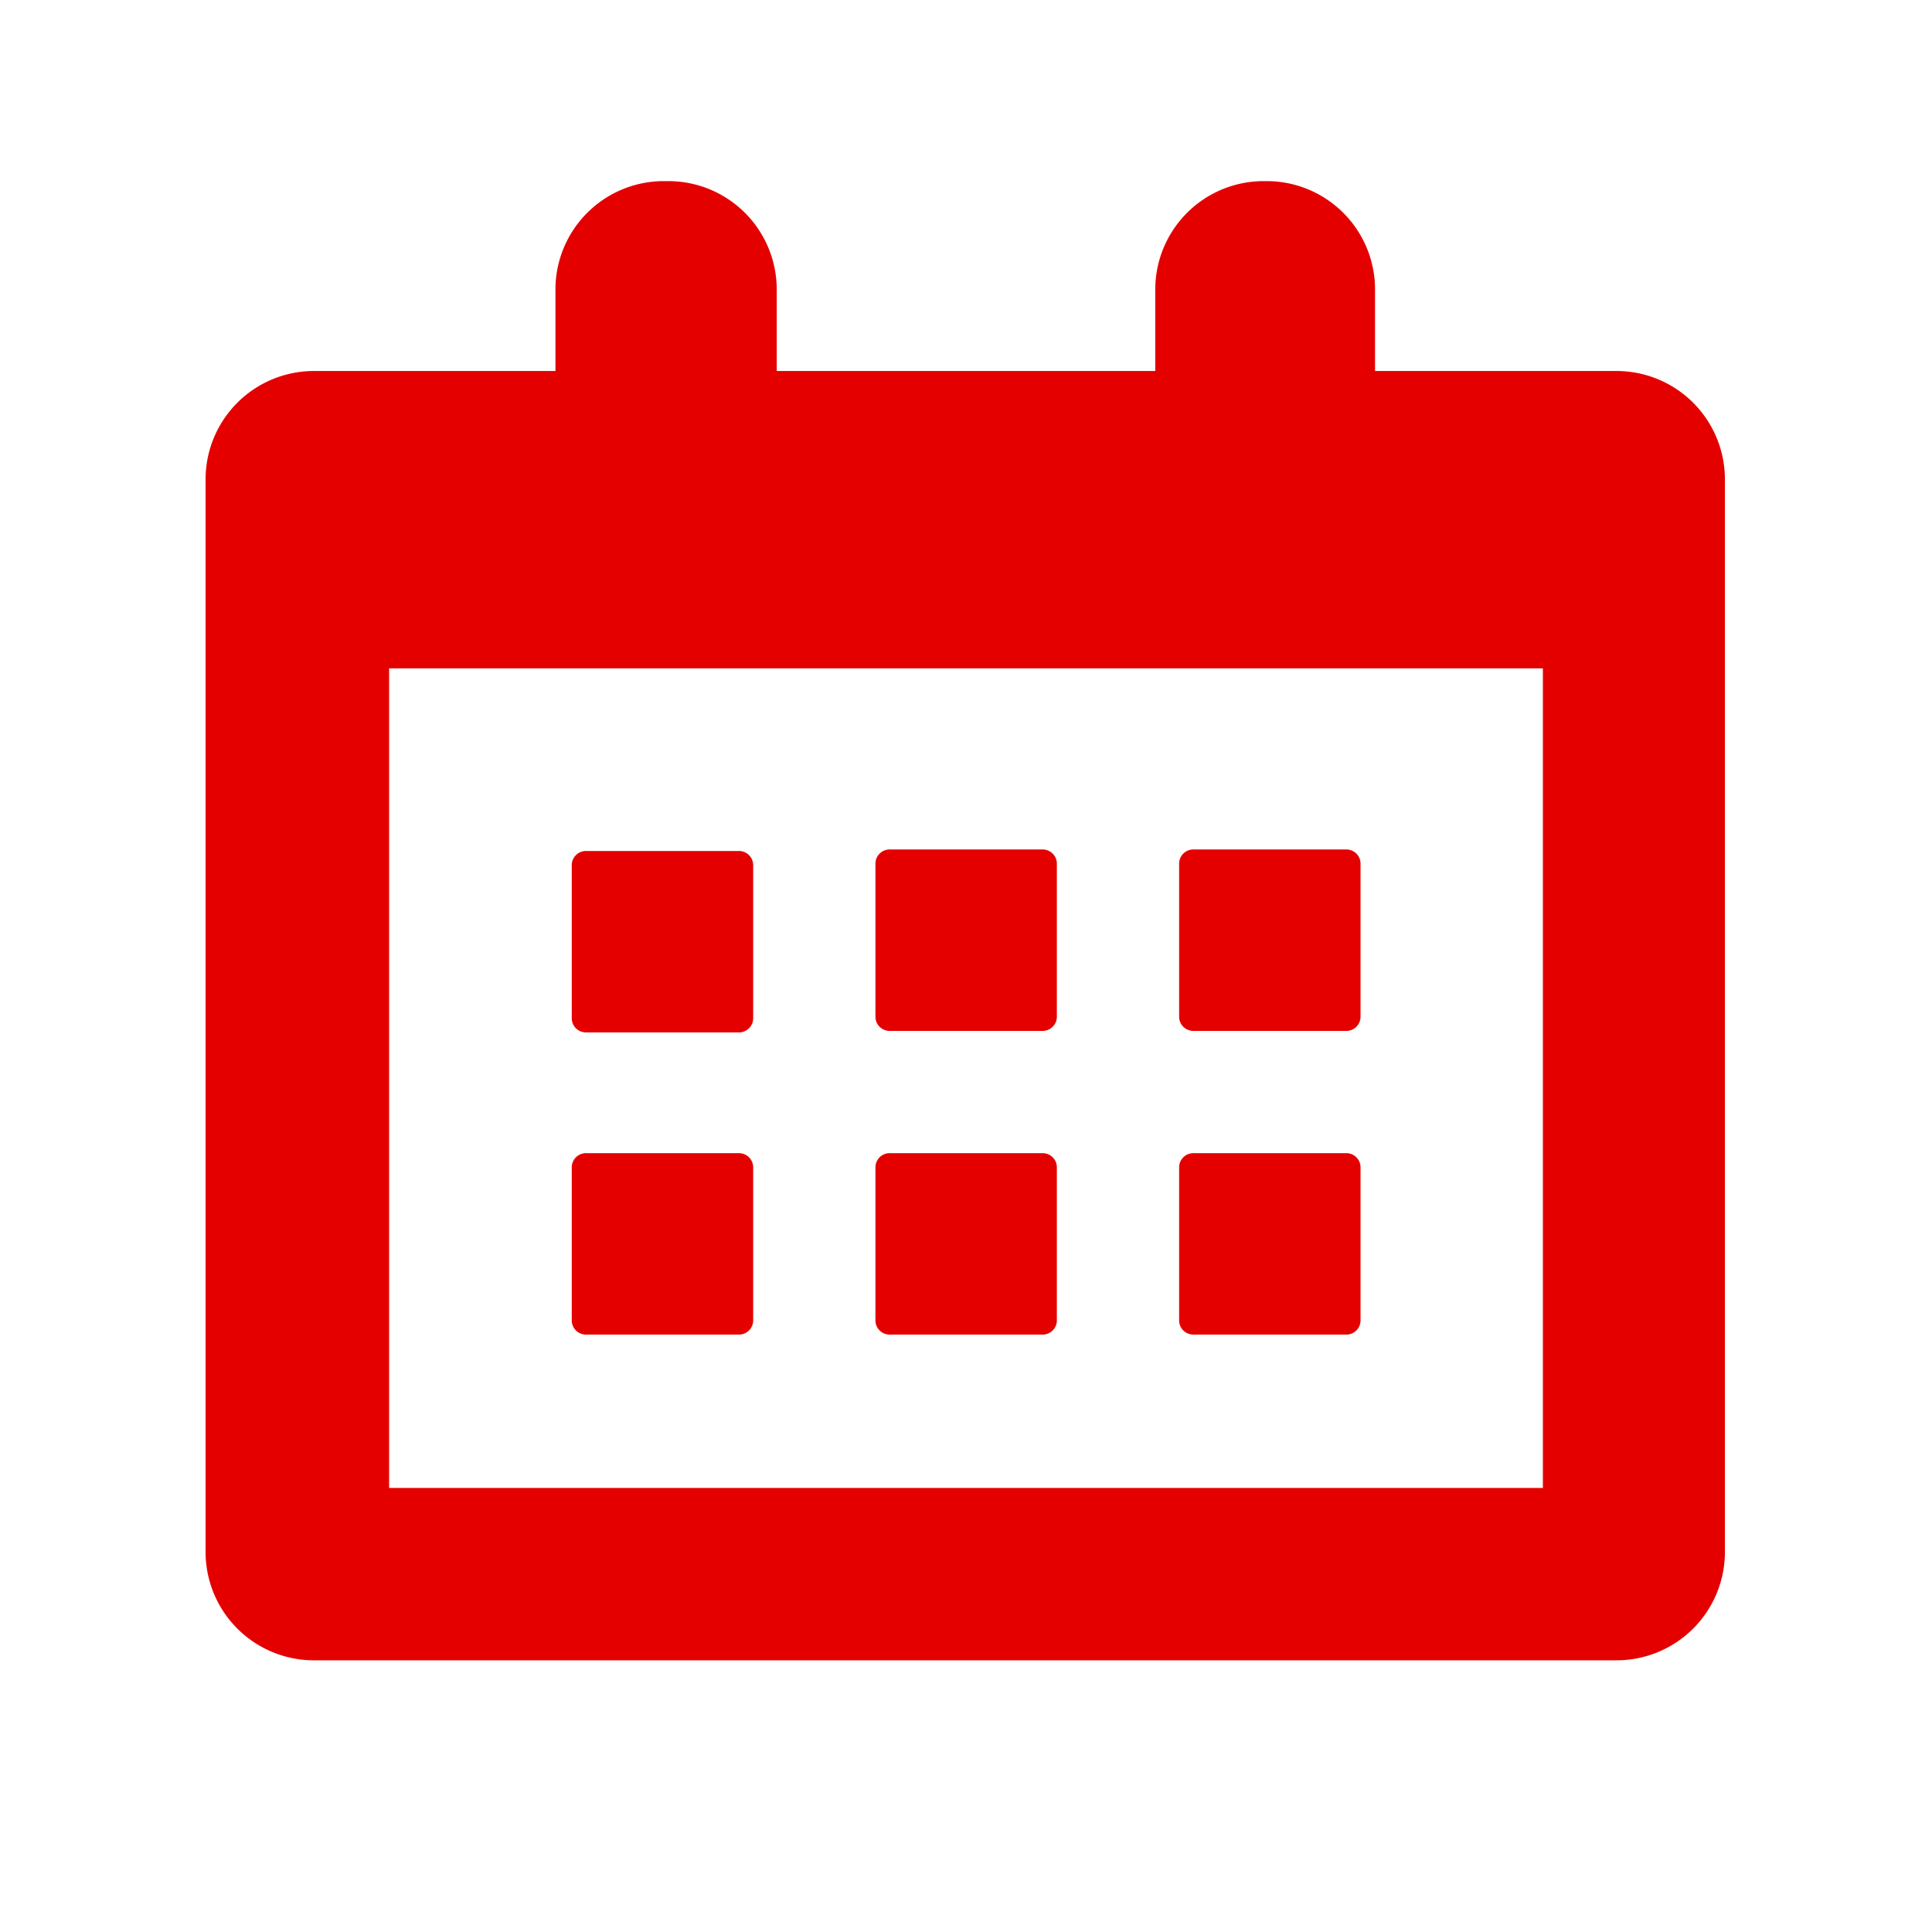<svg id="当選" xmlns="http://www.w3.org/2000/svg" viewBox="0 0 64 64"><defs><style>.cls-1{fill:#e50000;}</style></defs><title>アートボード 4</title><path class="cls-1" d="M53.55,12.29h-8V9.59A3.59,3.59,0,0,0,42,6h-.14a3.59,3.59,0,0,0-3.59,3.59v2.7H25.73V9.59A3.59,3.59,0,0,0,22.14,6H22A3.59,3.59,0,0,0,18.4,9.59v2.7h-8a3.59,3.59,0,0,0-3.59,3.59V51.41A3.59,3.59,0,0,0,10.45,55h43.1a3.59,3.59,0,0,0,3.59-3.59V15.88a3.59,3.59,0,0,0-3.59-3.59Zm-2.44,37H12.89V22.14H51.11Zm0,0"/><path class="cls-1" d="M19.41,34.2h5.07a.47.47,0,0,0,.47-.47V28.66a.47.47,0,0,0-.47-.47H19.41a.47.47,0,0,0-.47.47v5.07a.47.47,0,0,0,.47.47Zm0,.41"/><path class="cls-1" d="M29.47,34.15h5.07a.47.47,0,0,0,.47-.47V28.61a.47.47,0,0,0-.47-.47H29.47a.47.47,0,0,0-.47.47v5.07a.47.47,0,0,0,.47.47Zm0,0"/><path class="cls-1" d="M39.53,34.15h5.07a.47.47,0,0,0,.47-.47V28.61a.47.47,0,0,0-.47-.47H39.53a.47.47,0,0,0-.47.47v5.07a.47.47,0,0,0,.47.47Zm0,0"/><path class="cls-1" d="M19.41,44.21h5.07a.47.47,0,0,0,.47-.47V38.67a.47.47,0,0,0-.47-.47H19.41a.47.47,0,0,0-.47.47v5.07a.47.47,0,0,0,.47.47Zm0,0"/><path class="cls-1" d="M29.47,44.21h5.07a.47.47,0,0,0,.47-.47V38.67a.47.47,0,0,0-.47-.47H29.47a.47.47,0,0,0-.47.47v5.07a.47.47,0,0,0,.47.47Zm0-.41"/><path class="cls-1" d="M39.53,44.21h5.07a.47.47,0,0,0,.47-.47V38.67a.47.47,0,0,0-.47-.47H39.53a.47.47,0,0,0-.47.47v5.07a.47.47,0,0,0,.47.47Zm0-.41"/></svg>